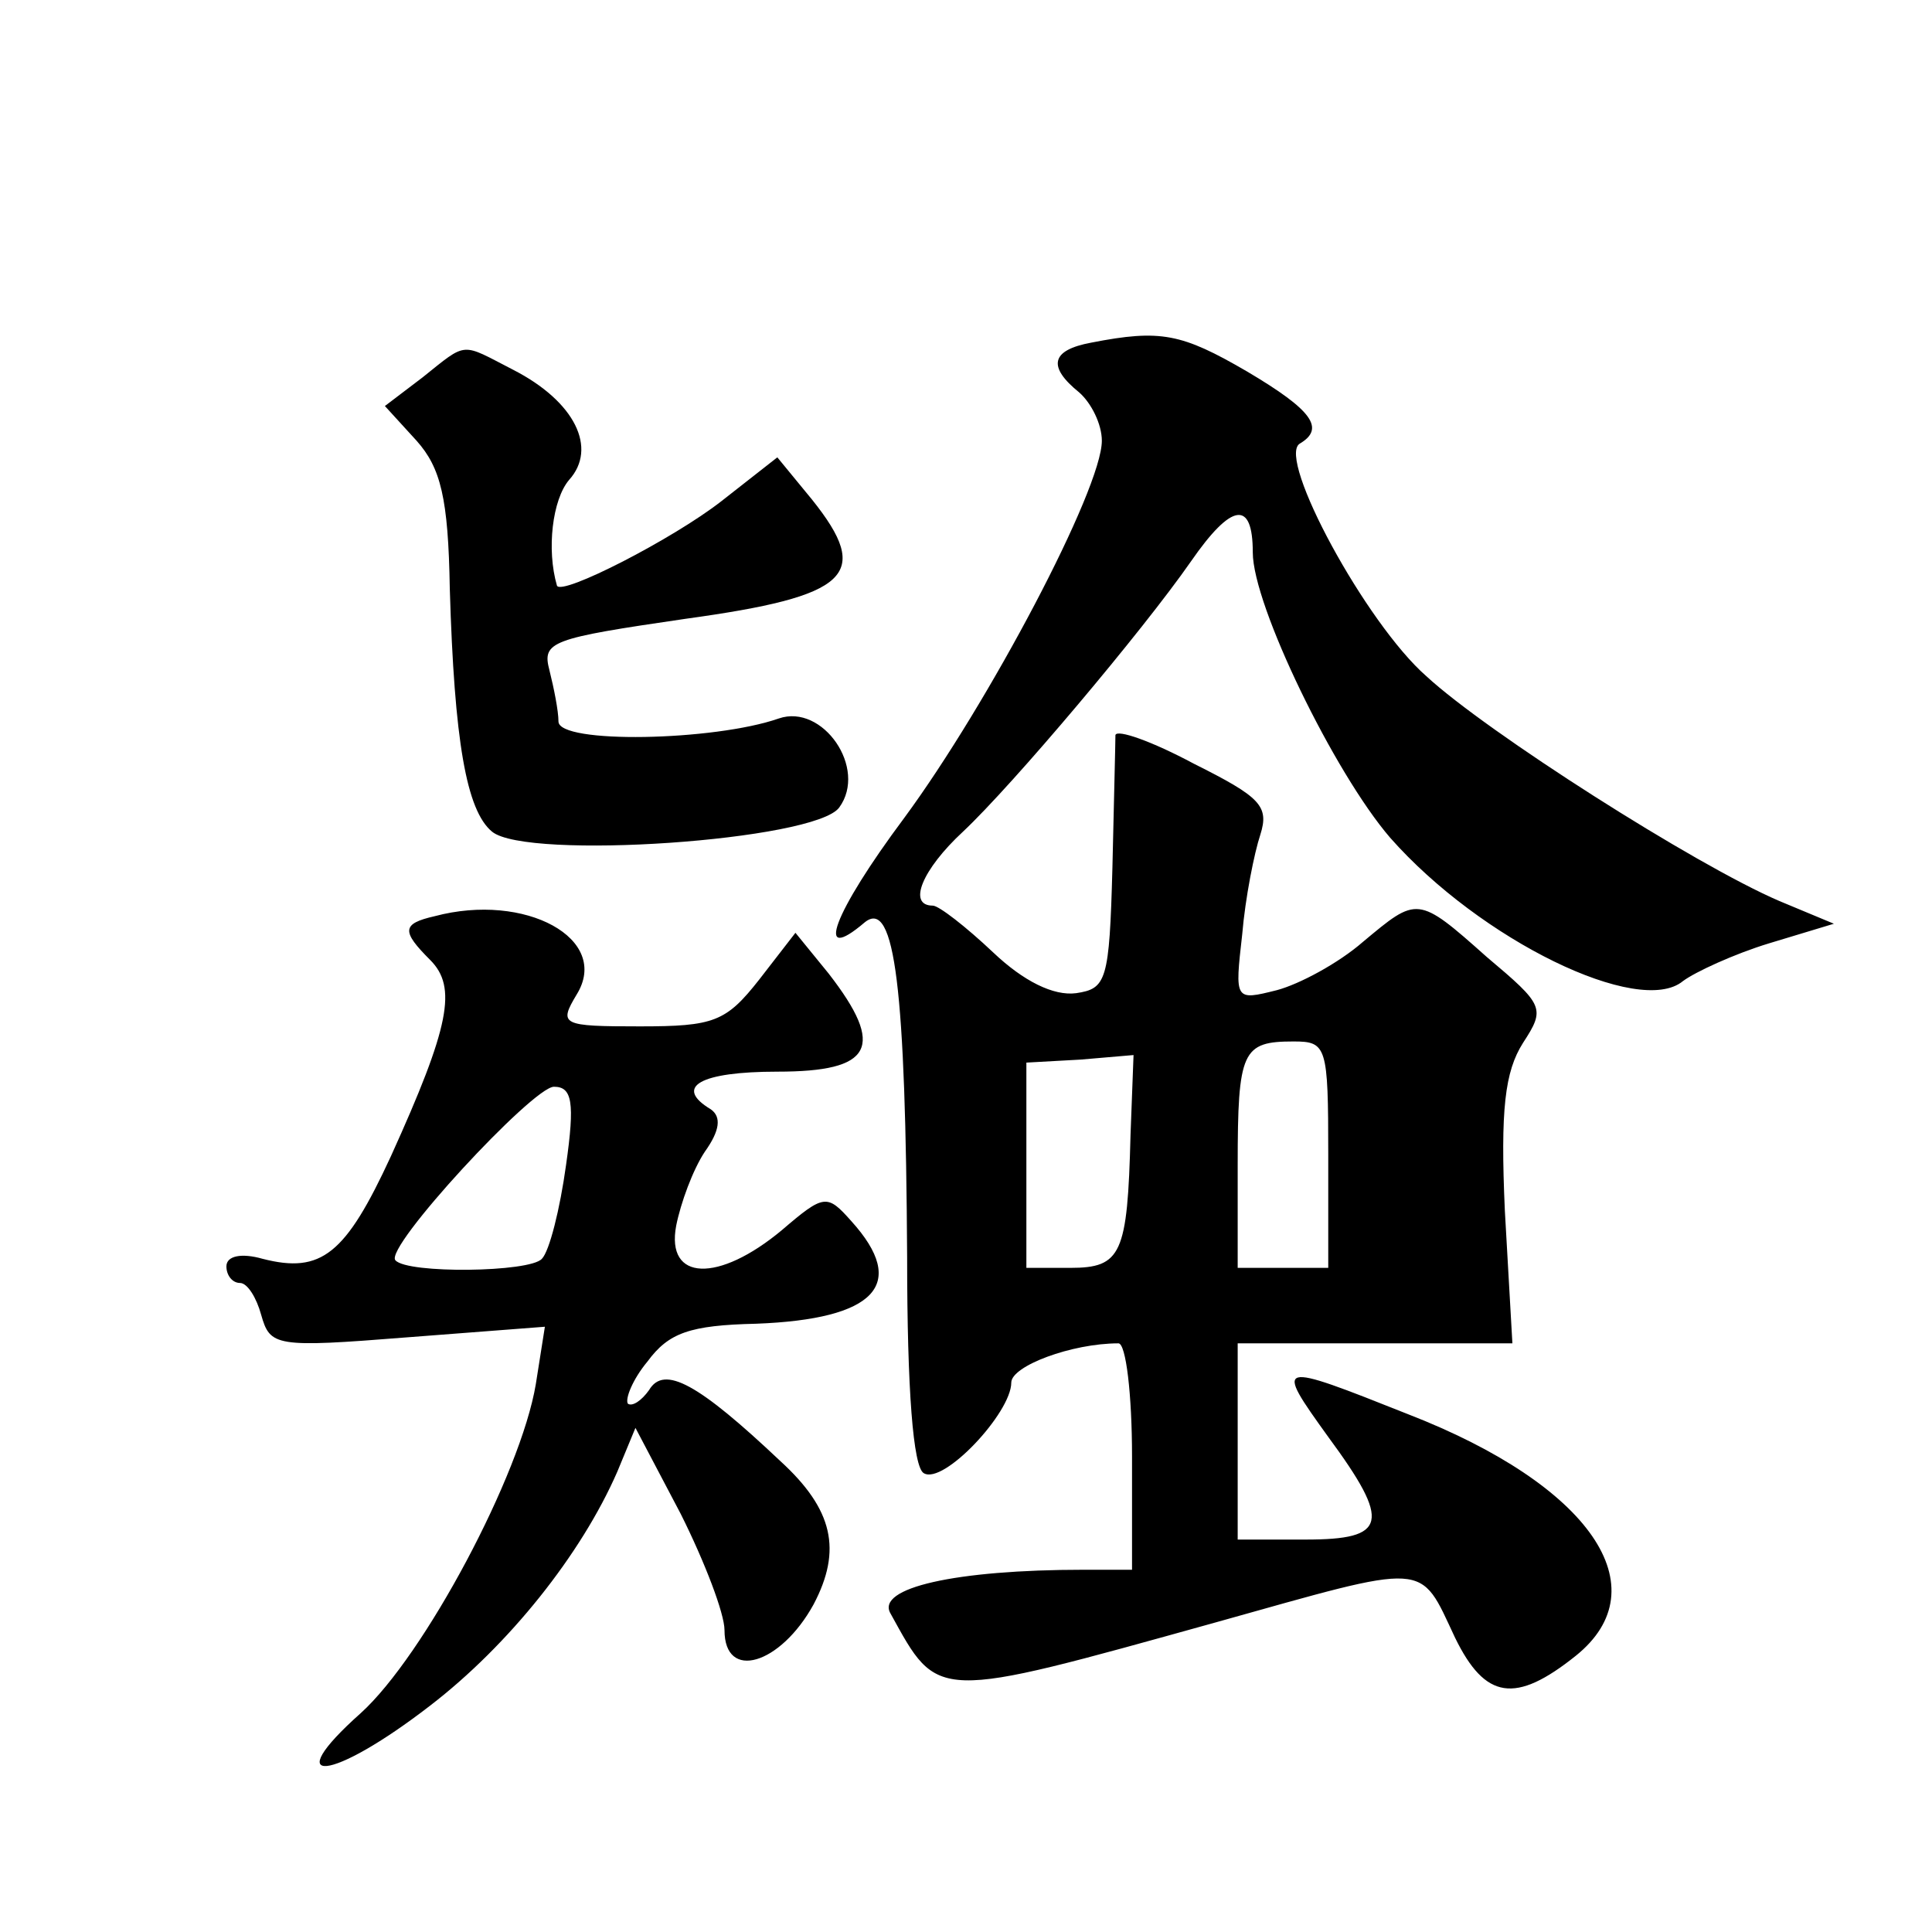 <?xml version="1.0" standalone="no"?>
<!DOCTYPE svg PUBLIC "-//W3C//DTD SVG 20010904//EN"
 "http://www.w3.org/TR/2001/REC-SVG-20010904/DTD/svg10.dtd">
<svg version="1.0" xmlns="http://www.w3.org/2000/svg"
 width="128pt" height="128pt" viewBox="0 0 128 128"
 preserveAspectRatio="xMidYMid meet">
<g transform="translate(0,128) scale(0.1,-0.1)"
fill="#0" stroke="none">
<path d="M723 1053 c-27 -5 -29 -16 -8 -33 8 -7 15 -21 15 -32 0 -32 -75 -174 -131
-250 -47 -63 -60 -98 -26 -69 20 16 27 -45 28 -222 0 -88 4 -139 11 -143 13 -8
58 40 58 60 0 11 40 26 71 26 5 0 9 -34 9 -75 l0 -75 -32 0 c-85 0 -138 -12 -128
-29 32 -58 28 -58 215 -6 143 40 135 41 159 -10 20 -41 40 -44 80 -12 56 45 10
113 -111 160 -88 35 -89 35 -53 -15 42 -57 39 -68 -15 -68 l-45 0 0 65 0 65 91
0 91 0 -5 88 c-3 67 0 92 12 111 15 23 14 25 -24 57 -46 41 -46 40 -82 10 -16 -14
-42 -28 -57 -32 -28 -7 -28 -7 -23 37 2 24 8 54 12 66 6 19 0 25 -44 47 -28 15
-51 23 -52 19 0 -5 -1 -44 -2 -88 -2 -75 -4 -80 -24 -83 -15 -2 -35 8 -55 27 -18
17 -36 31 -40 31 -17 0 -7 24 20 49 33 31 119 133 151 179 27 39 41 41 41 6 0 -35
54 -146 91 -189 60 -68 165 -119 194 -95 8 6 34 18 57 25 l43 13 -36 15 c-56 24
-194 112 -234 149 -40 35 -99 144 -84 154 17 10 9 22 -35 48 -43 25 -57 28 -103
19z m157 -538 l0 -75 -30 0 -30 0 0 68 c0 76 3 82 37 82 22 0 23 -3 23 -75z m-131
13 c-2 -79 -6 -88 -40 -88 l-29 0 0 68 0 68 36 2 35 3 -2 -53z M280 1030 l-25 -19
21 -23 c16 -18 21 -38 22 -98 3 -101 11 -147 28 -161 23 -19 214 -6 230 16 19 26
-11 69 -40 59 -43 -15 -146 -17 -146 -2 0 7 -3 22 -6 34 -5 19 1 21 90 34 109 15
124 29 84 79 l-23 28 -37 -29 c-32 -25 -106 -63 -109 -56 -7 24 -3 57 8 70 19 21
4 52 -37 73 -35 18 -30 19 -60 -5z M288 673 c-22 -5 -22 -10 -3 -29 18 -18 13 -44
-26 -130 -30 -65 -46 -78 -85 -68 -14 4 -24 2 -24 -5 0 -6 4 -11 9 -11 5 0 11 -10
14 -21 6 -21 9 -22 97 -15 l91 7 -6 -38 c-10 -60 -74 -180 -116 -218 -55 -49 -20
-46 46 5 52 40 100 100 124 155 l12 29 30 -57 c16 -32 29 -66 29 -77 0 -34 37 -23
59 17 19 36 13 63 -22 95 -54 51 -77 64 -87 47 -5 -7 -11 -11 -14 -9 -2 3 3 16
13 28 14 19 28 24 72 25 79 3 101 26 63 68 -16 18 -18 18 -46 -6 -42 -35 -77 -34
-70 3 3 15 11 37 19 49 10 14 11 23 4 28 -25 15 -7 25 44 25 63 0 72 16 34 65 l-22
27 -24 -31 c-22 -28 -30 -31 -79 -31 -52 0 -54 1 -42 21 23 37 -34 68 -94 52z m87
-165 c-4 -29 -11 -57 -16 -62 -8 -9 -89 -10 -97 -1 -8 8 91 115 105 115 12 0 14
-10 8 -52z"/>
</g>
</svg>
